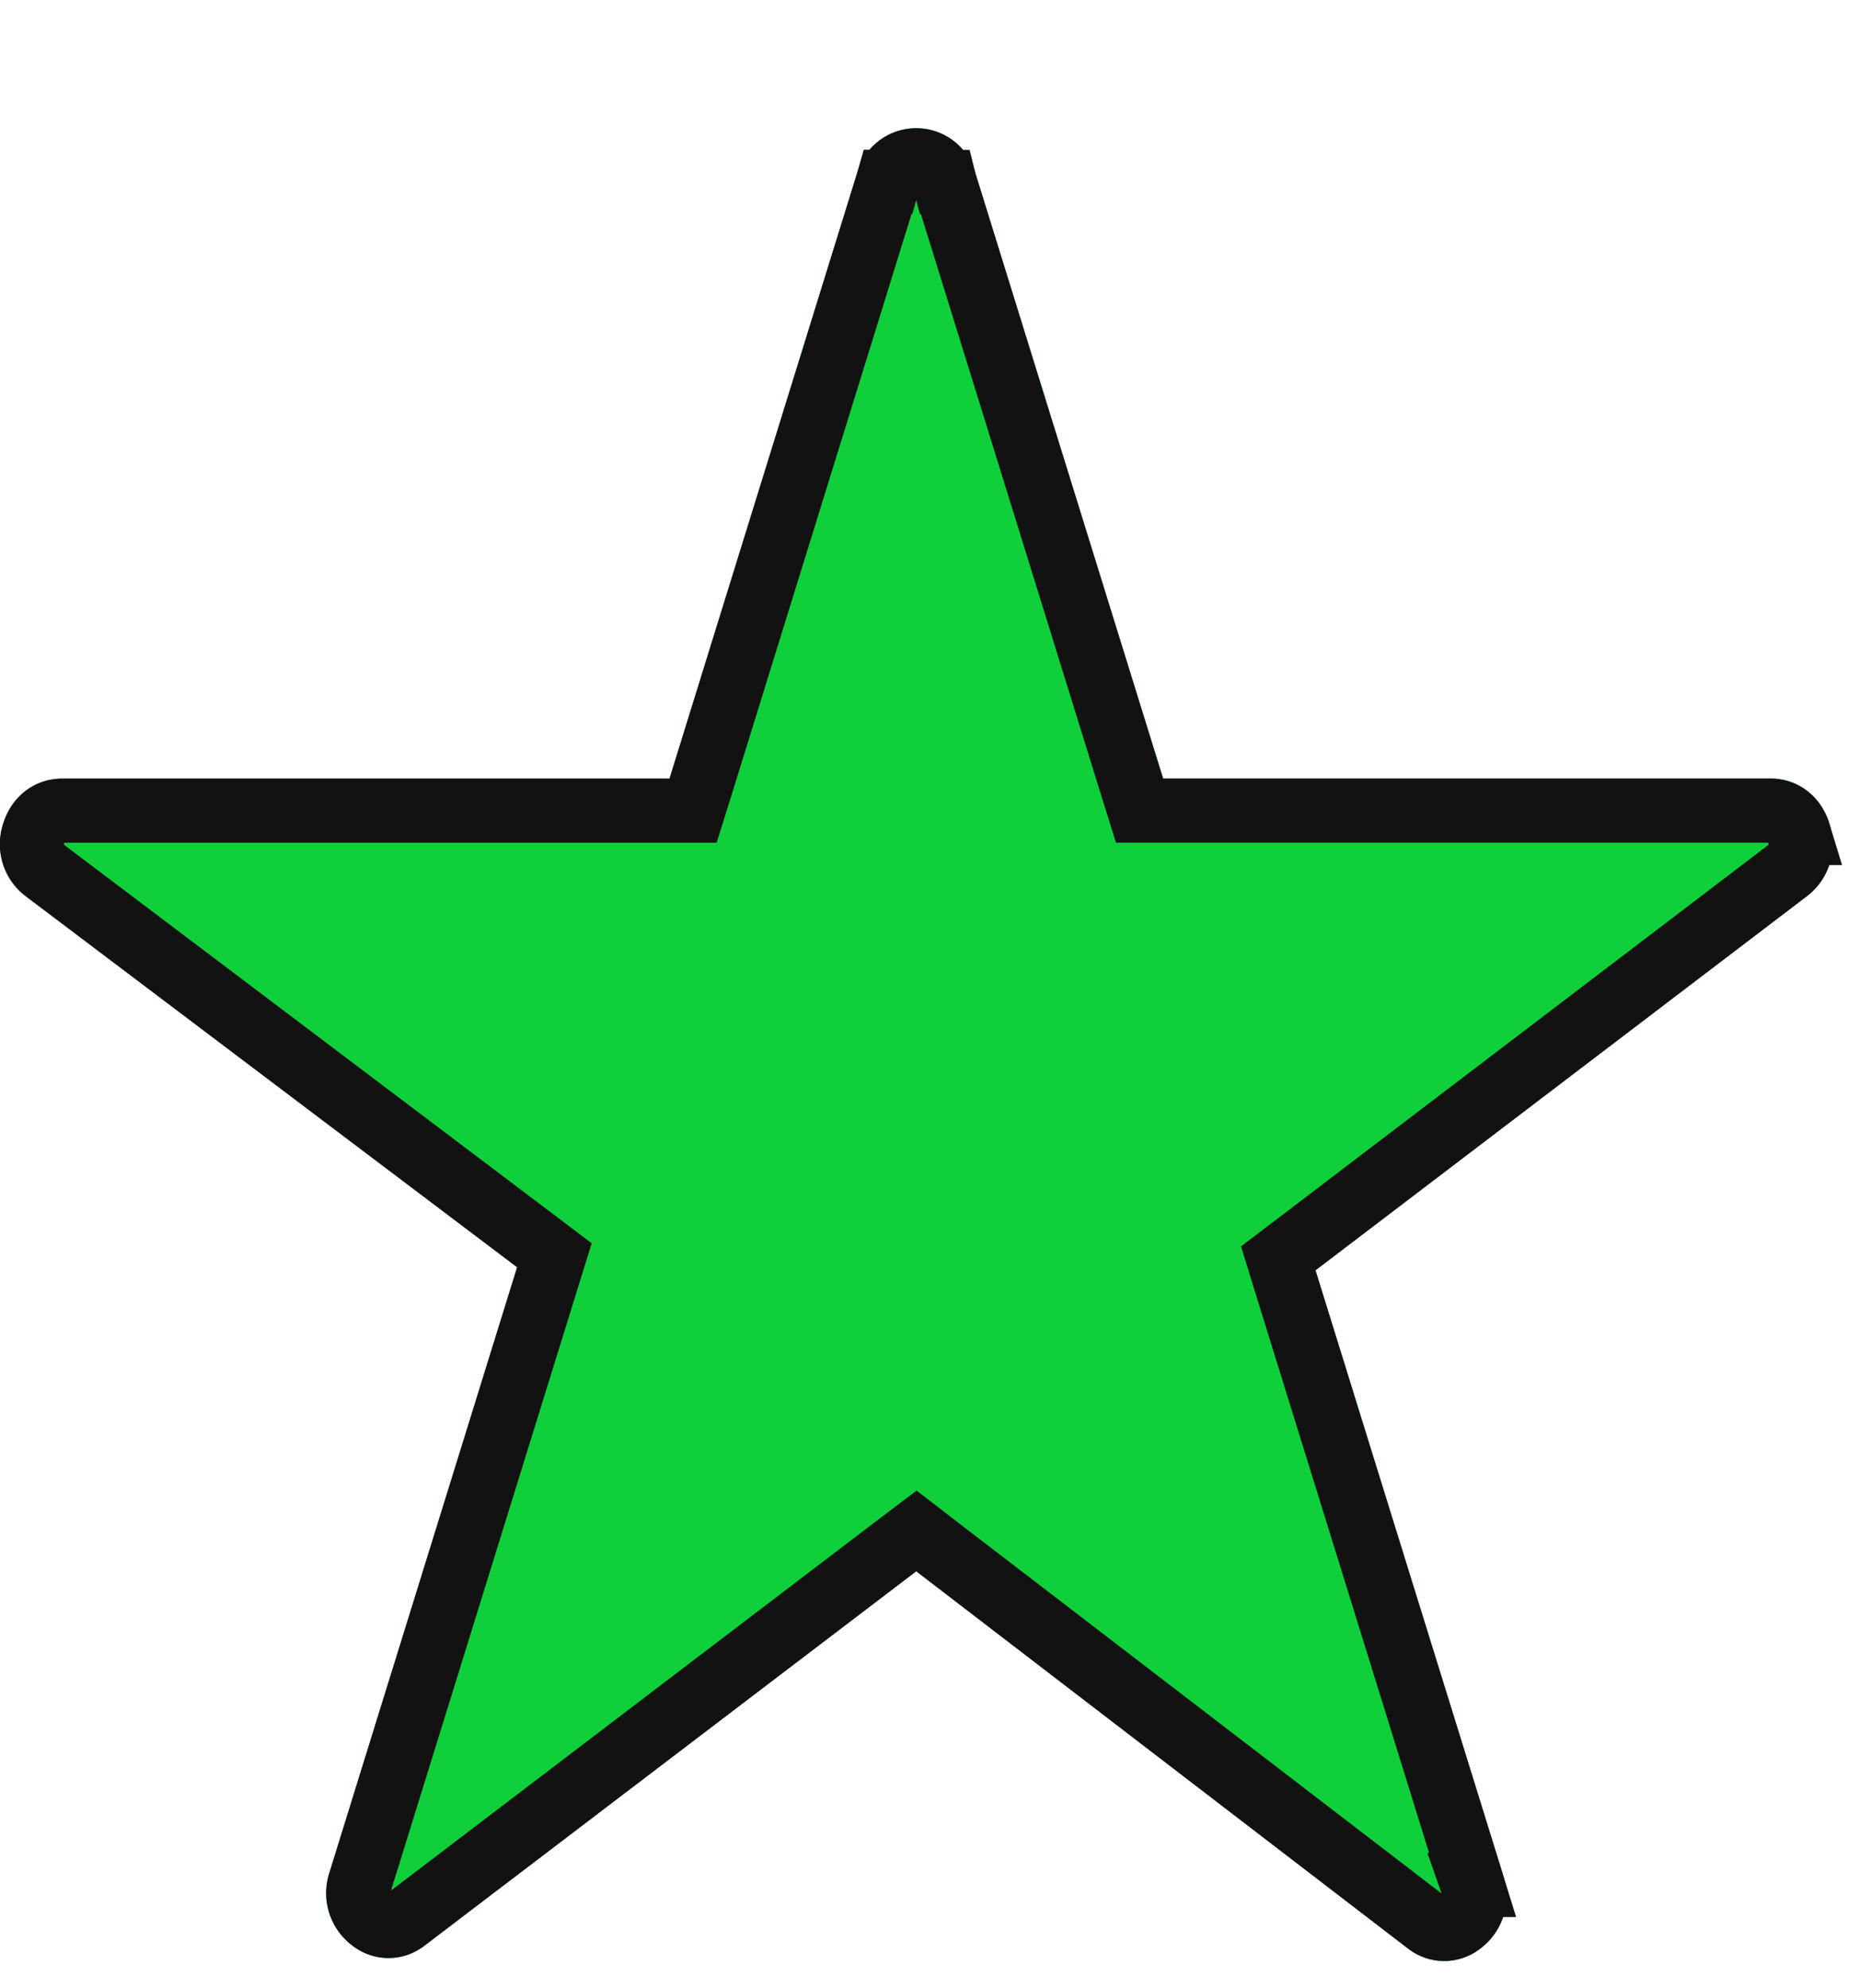 <svg width="29" height="31" fill="none" xmlns="http://www.w3.org/2000/svg"><g filter="url(#filter0_d_1366_734)"><path d="M15.21.705l2.925 9.433h9.467c.937 0 1.329 1.257.569 1.836l-7.66 5.831 2.927 9.436c.29.936-.732 1.714-1.492 1.134l-7.66-5.877-7.66 5.832c-.758.578-1.78-.2-1.49-1.135l2.926-9.437-7.661-5.785c-.759-.575-.369-1.833.571-1.833h9.466L13.363.7a.957.957 0 011.846.004z" fill="#0FD03B"/><path d="M14.727.837l.002.008.003.009 2.925 9.432.11.352h9.835c.213 0 .377.134.443.35a.523.523 0 01-.177.588l-7.66 5.832-.278.211.103.335 2.927 9.435s0 0 0 0a.524.524 0 01-.177.59.417.417 0 01-.533-.001l-7.66-5.876-.302-.233-.305.231-7.66 5.832h0a.416.416 0 01-.532 0 .523.523 0 01-.177-.588h0l2.926-9.438.104-.335-.28-.212-7.662-5.785s0 0 0 0a.519.519 0 01-.175-.585c.067-.214.23-.35.445-.35h9.834l.11-.351L13.84.849l.002-.007.002-.007a.457.457 0 01.882.002z" stroke="#121212"/></g><defs><filter id="filter0_d_1366_734" x="0" y="0" width="28.572" height="30.575" filterUnits="userSpaceOnUse" color-interpolation-filters="sRGB"><feFlood flood-opacity="0" result="BackgroundImageFix"/><feColorMatrix in="SourceAlpha" values="0 0 0 0 0 0 0 0 0 0 0 0 0 0 0 0 0 0 127 0" result="hardAlpha"/><feOffset dy="2"/><feComposite in2="hardAlpha" operator="out"/><feColorMatrix values="0 0 0 0 0 0 0 0 0 0 0 0 0 0 0 0 0 0 1 0"/><feBlend in2="BackgroundImageFix" result="effect1_dropShadow_1366_734"/><feBlend in="SourceGraphic" in2="effect1_dropShadow_1366_734" result="shape"/></filter></defs></svg>